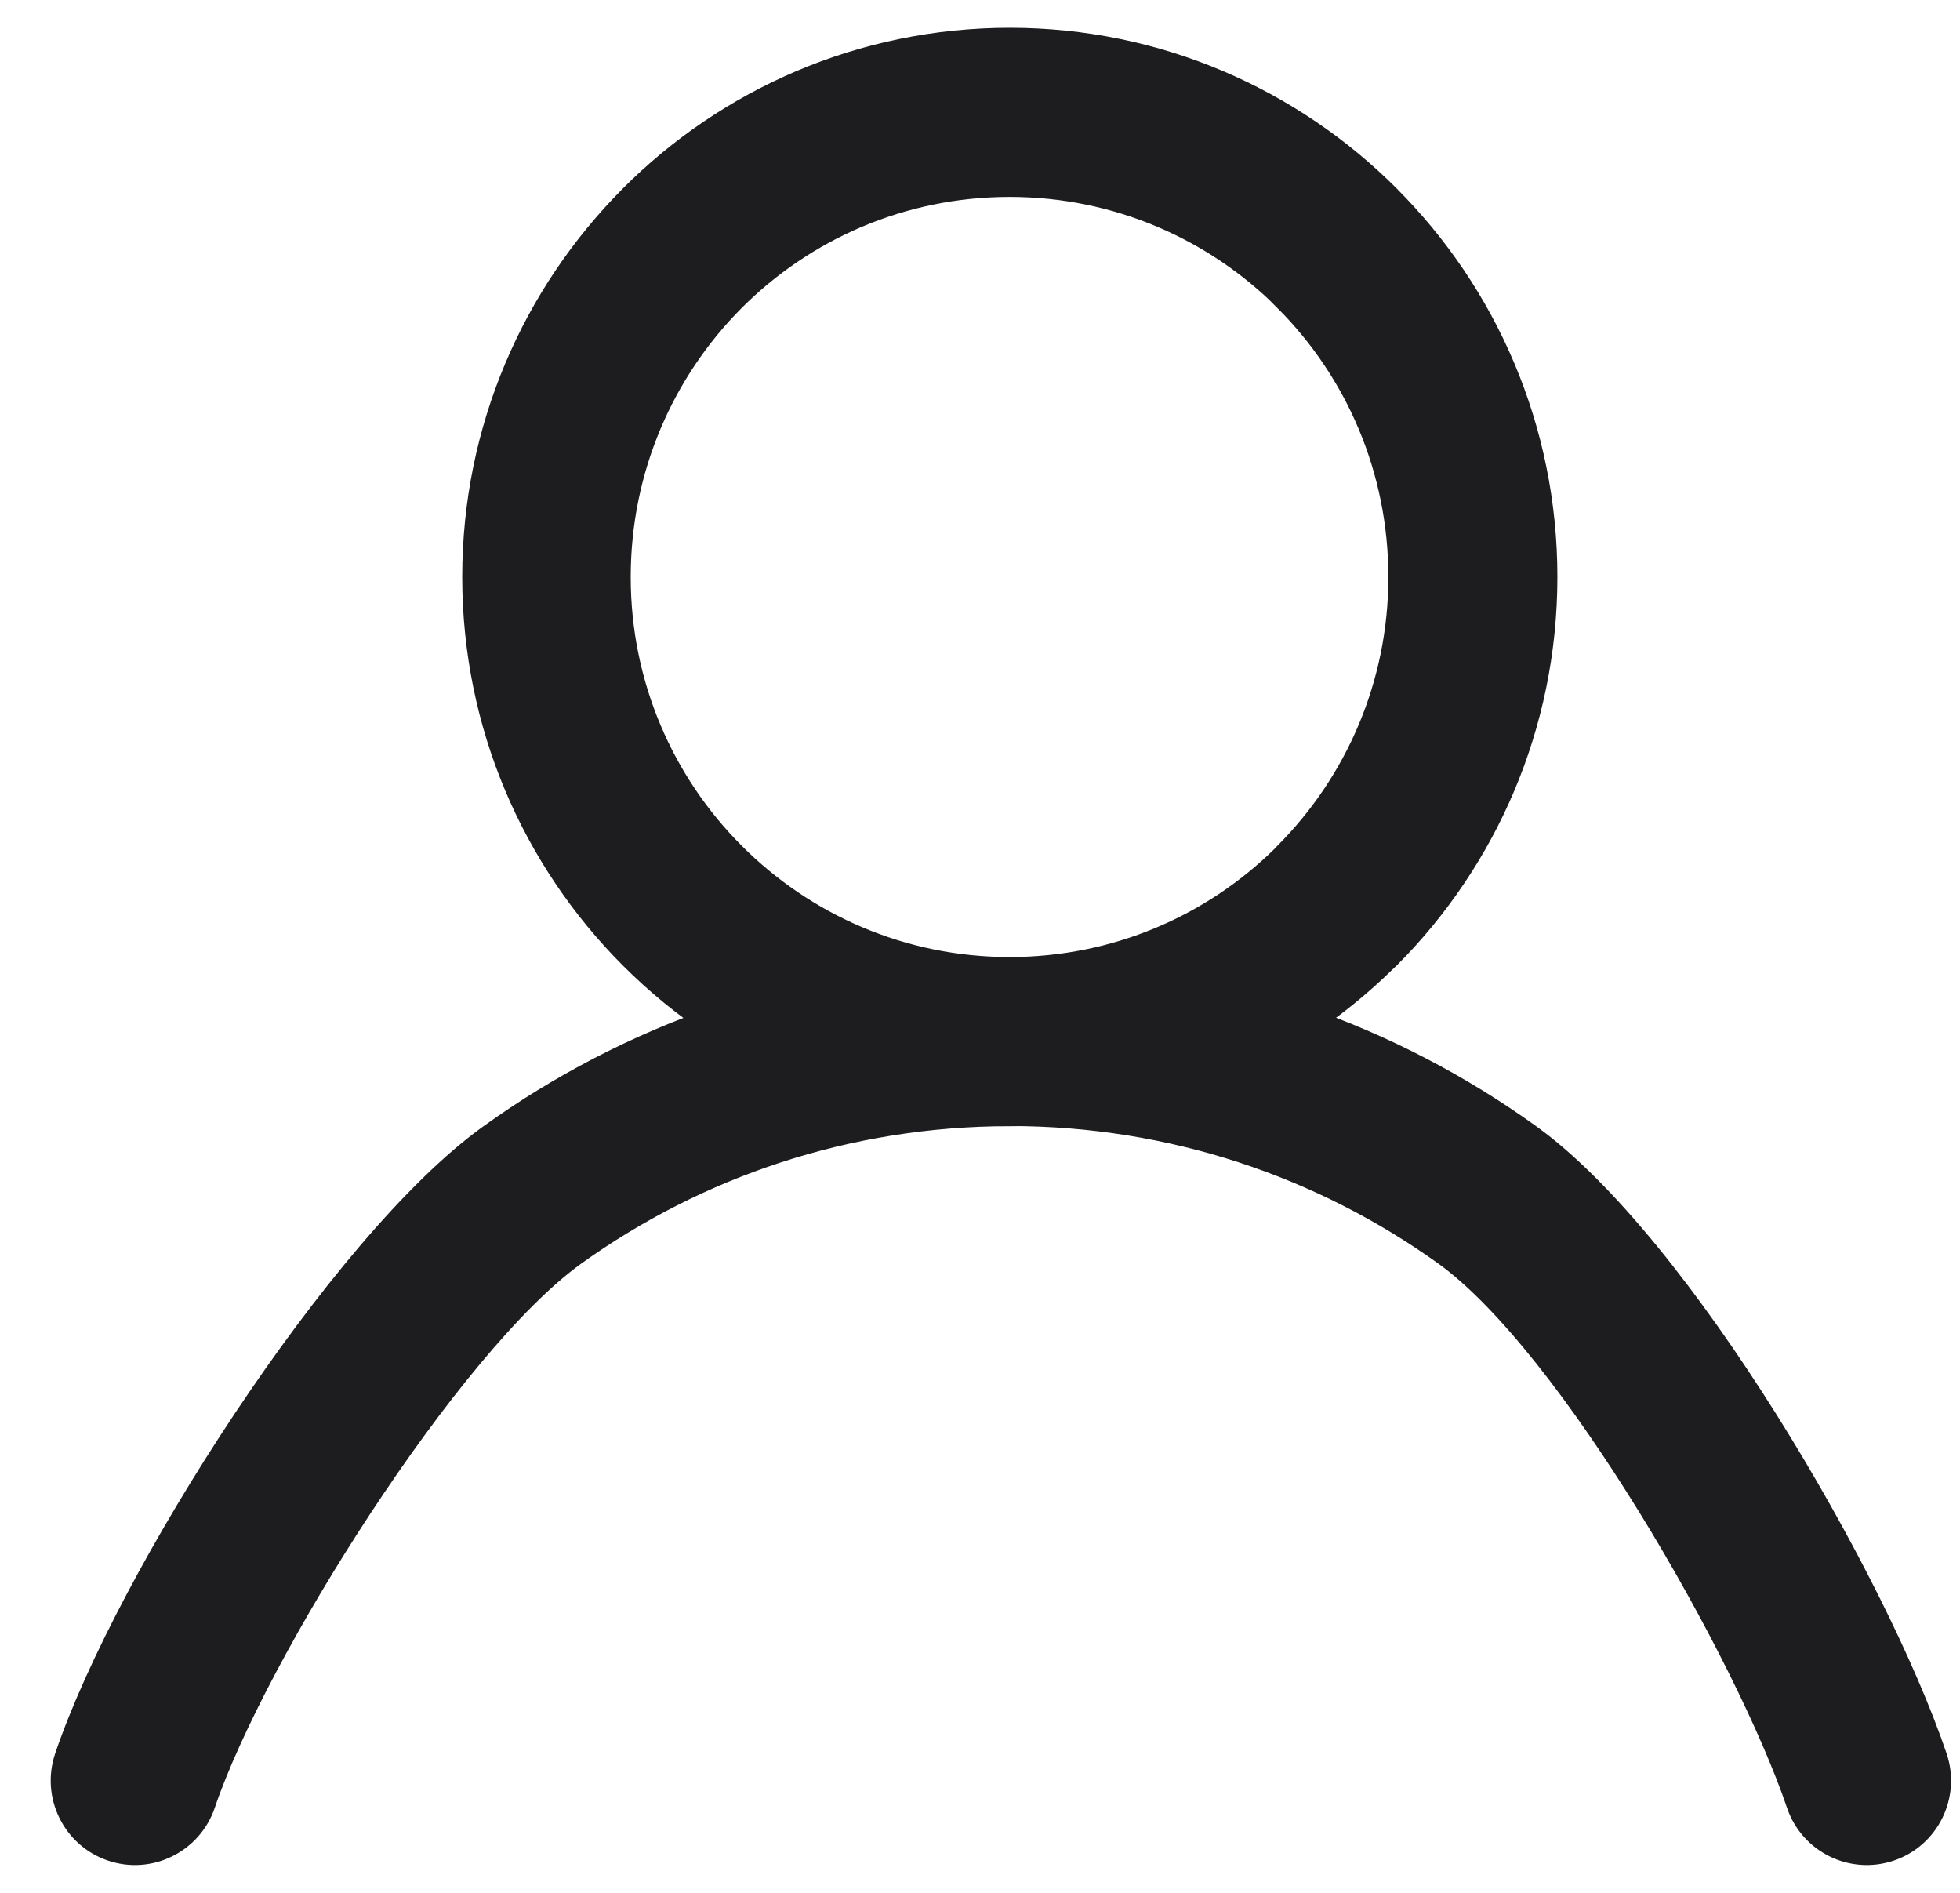 <svg width="29" height="28" viewBox="0 0 29 28" fill="none" xmlns="http://www.w3.org/2000/svg">
<path d="M14.939 16.409C12.518 16.409 10.279 17.18 8.454 18.489C6.579 19.835 3.697 24.428 2.941 26.661C2.764 27.183 2.198 27.463 1.677 27.286C1.156 27.11 0.877 26.542 1.053 26.019C1.945 23.388 5.087 18.45 7.299 16.863C8.317 16.132 9.441 15.545 10.646 15.128C10.192 14.829 9.771 14.485 9.388 14.101C7.967 12.676 7.089 10.708 7.089 8.534C7.089 6.363 7.969 4.395 9.388 2.97L9.391 2.966C10.813 1.541 12.775 0.661 14.941 0.661C17.106 0.661 19.069 1.543 20.49 2.966L20.493 2.97C21.915 4.395 22.793 6.363 22.793 8.534C22.793 10.709 21.913 12.677 20.493 14.101L20.436 14.155C20.067 14.516 19.666 14.841 19.233 15.125C20.439 15.542 21.564 16.13 22.581 16.861C24.793 18.449 27.672 23.388 28.565 26.019C28.741 26.542 28.462 27.11 27.941 27.286C27.419 27.463 26.853 27.183 26.677 26.661C25.919 24.428 23.3 19.834 21.426 18.488C19.601 17.179 17.362 16.407 14.941 16.407L14.939 16.409ZM19.082 4.381C18.023 3.32 16.558 2.663 14.939 2.663C13.32 2.663 11.855 3.319 10.795 4.381C9.738 5.443 9.082 6.912 9.082 8.536C9.082 10.158 9.738 11.627 10.797 12.687C11.856 13.749 13.321 14.407 14.937 14.407C16.532 14.407 17.978 13.77 19.032 12.736L19.078 12.687C20.137 11.625 20.792 10.156 20.792 8.536C20.792 6.912 20.139 5.443 19.079 4.381L19.082 4.381Z" fill="#1D1D1F" stroke="#1D1D1F" stroke-width="0.5"/>
</svg>
